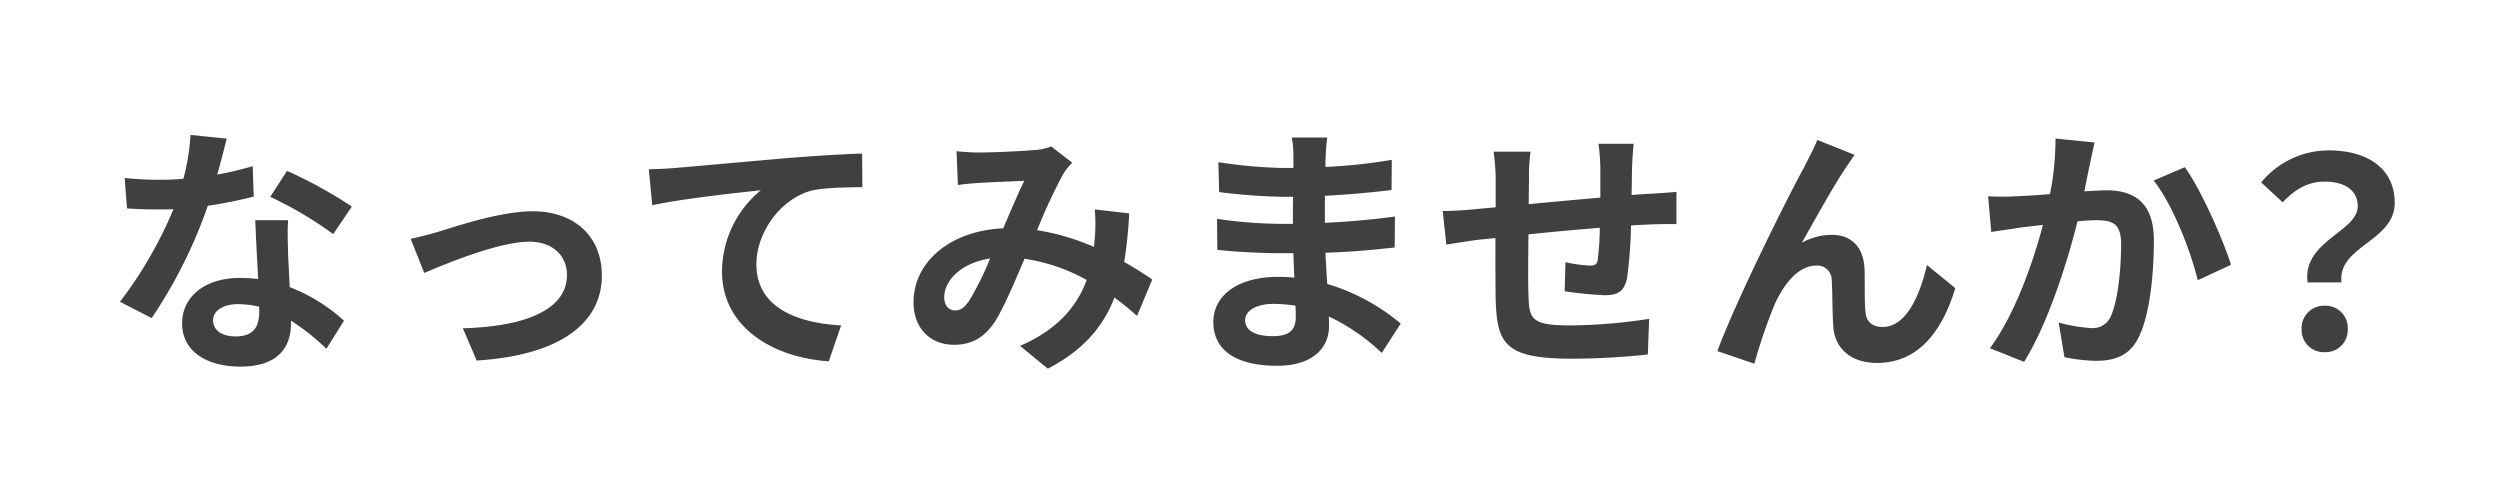 <svg xmlns="http://www.w3.org/2000/svg" width="486" height="94"><path fill="#fff" d="M0 0h486v94H0Z"/><path fill="#fff" d="M0 0h486v94H0Z"/><path fill="#404040" d="m44.072 26.945-7.038-.714a43 43 0 0 1-1.377 8.517c-1.581.153-3.111.2-4.641.2a64 64 0 0 1-6.783-.348l.459 5.916c2.193.153 4.284.2 6.375.2.867 0 1.734 0 2.652-.051a80.4 80.4 0 0 1-10.4 18l6.167 3.164A94 94 0 0 0 40.4 40a89 89 0 0 0 8.925-1.785l-.2-5.916a63 63 0 0 1-6.885 1.632c.76-2.753 1.424-5.354 1.832-6.986M41.42 62.237c0-1.785 1.887-3.111 4.845-3.111a18.3 18.3 0 0 1 4.131.51v1.02c0 2.8-1.071 4.743-4.59 4.743-2.806.001-4.386-1.275-4.386-3.162m14.586-19.431h-6.375c.1 3.111.357 7.65.561 11.424-1.173-.1-2.3-.2-3.519-.2-7.089 0-11.271 3.825-11.271 8.823 0 5.61 5 8.415 11.322 8.415 7.242 0 9.843-3.672 9.843-8.415v-.51a43.2 43.2 0 0 1 6.885 5.457l3.417-5.457a33.4 33.4 0 0 0-10.557-6.528c-.1-2.55-.255-5-.306-6.477-.051-2.248-.153-4.39 0-6.532m8.772 2.7 3.622-5.352a88 88 0 0 0-12.6-6.936l-3.264 5.049a73.6 73.6 0 0 1 12.242 7.242Zm15.045.918 2.652 6.63c4.335-1.836 14.535-6.069 20.451-6.069 4.437 0 7.293 2.652 7.293 6.477 0 6.936-8.568 10.047-20.247 10.353l2.7 6.273C108.893 69.071 117 62.8 117 53.567c0-7.7-5.406-12.495-13.464-12.495-6.171 0-14.841 2.907-18.309 3.978-1.527.459-3.874 1.071-5.404 1.377Zm46.308-13.515.663 6.987c5.916-1.275 16.32-2.4 21.114-2.907a20.54 20.54 0 0 0-7.548 15.759c0 11.016 10.1 16.779 20.757 17.493l2.4-6.987c-8.617-.454-16.476-3.516-16.476-11.88 0-6.069 4.59-12.7 10.761-14.331 2.7-.612 7.089-.612 9.843-.663l-.051-6.528c-3.57.1-9.18.459-14.433.867-9.333.816-17.748 1.581-21.981 1.938-1.02.102-3.009.204-5.049.255Zm59.823-3.519.255 6.579c1.326-.2 3.111-.357 4.131-.408 2.346-.153 6.732-.306 8.772-.408-1.173 2.4-2.652 5.865-4.08 9.231-10.251.459-17.442 6.477-17.442 14.382 0 5.151 3.366 8.262 7.854 8.262 3.468 0 5.916-1.428 7.956-4.488 1.785-2.8 3.927-7.9 5.763-12.24a35.4 35.4 0 0 1 12.087 4.131c-1.683 4.644-5.25 9.489-12.95 12.804l5.4 4.437c6.834-3.57 10.71-8.058 12.954-13.821a53 53 0 0 1 4.386 3.57l2.96-7.089a77 77 0 0 0-5.457-3.417 83 83 0 0 0 .969-9.435l-6.681-.765a33.6 33.6 0 0 1 0 5.559c-.051.561-.1 1.122-.153 1.734a46 46 0 0 0-11.067-3.264 109 109 0 0 1 5.1-10.965 12.3 12.3 0 0 1 1.734-2.142l-4.08-3.162a11 11 0 0 1-3.468.714c-2.4.2-7.8.459-10.71.459-1.122 0-2.856-.102-4.233-.255Zm-2.4 28.407c0-3.213 3.213-6.681 8.925-7.548a57 57 0 0 1-4.131 8.313c-.918 1.275-1.632 1.785-2.652 1.785-1.17.003-2.139-.864-2.139-2.547Zm58.5 4.437c0-1.734 1.989-3.162 5.61-3.162a28 28 0 0 1 4.182.357c.051.918.051 1.632.051 2.193 0 2.958-1.785 3.723-4.488 3.723-3.519.003-5.355-1.17-5.355-3.108Zm15.963-35.5h-6.885a20.5 20.5 0 0 1 .306 3.519v2.4h-1.989a95 95 0 0 1-12.6-1.122l.153 5.814a117 117 0 0 0 12.495.918h1.887c-.051 1.734-.051 3.57-.051 5.253h-2.448a90 90 0 0 1-12.291-.969l.051 6.018c3.366.408 9.18.663 12.138.663h2.652c.051 1.53.1 3.162.2 4.743-1.02-.1-2.091-.153-3.162-.153-7.854 0-12.6 3.621-12.6 8.772 0 5.406 4.284 8.517 12.444 8.517 6.732 0 10.047-3.366 10.047-7.7 0-.561 0-1.173-.051-1.887a39.1 39.1 0 0 1 10.3 7.089L272.3 62.9a39.9 39.9 0 0 0-14.28-7.7c-.153-2.04-.255-4.131-.357-6.069 4.9-.153 8.874-.51 13.464-1.02l.051-6.018c-4.131.561-8.466.969-13.617 1.224v-5.253c4.947-.255 9.588-.714 12.954-1.122l.051-5.865a107 107 0 0 1-12.9 1.377c0-.816 0-1.581.051-2.091a34 34 0 0 1 .3-3.622Zm59.568 1.224h-6.834a43 43 0 0 1 .357 4.692v5.763c-4.641.408-9.588.867-13.923 1.275 0-1.989.051-3.723.051-4.9a34 34 0 0 1 .306-5.3h-7.191a39.4 39.4 0 0 1 .408 5.661V40.3c-1.632.153-2.958.255-3.876.357-2.6.255-4.947.357-6.426.357l.714 6.528c1.326-.2 4.488-.714 6.12-.918.867-.1 2.04-.2 3.417-.357 0 4.743 0 9.69.051 11.883.255 8.83 1.841 11.584 15.041 11.584a144 144 0 0 0 14.539-.816l.255-6.936a103 103 0 0 1-15.249 1.275c-7.65 0-8.109-1.122-8.211-6.12-.1-2.193-.051-6.885 0-11.577 4.335-.459 9.333-.918 13.872-1.275a56 56 0 0 1-.408 6.171c-.1.969-.561 1.173-1.581 1.173a27 27 0 0 1-4.692-.663l-.153 5.661a77 77 0 0 0 7.7.765c2.6 0 3.876-.663 4.437-3.366a90 90 0 0 0 .765-10.2c1.479-.1 2.8-.153 3.927-.2 1.326-.051 4.029-.1 4.9-.051V37.3c-1.479.153-3.468.255-4.9.357-1.173.051-2.448.153-3.825.255.051-1.683.051-3.519.1-5.508.054-1.379.207-3.623.309-4.439Zm42.942 2.142-7.242-2.9c-.867 2.142-1.836 3.825-2.5 5.2-2.7 4.845-13.158 25.653-16.932 35.853l7.192 2.447a107 107 0 0 1 3.876-11.37c1.836-4.131 4.692-7.7 8.16-7.7a2.8 2.8 0 0 1 3.009 2.856c.153 2.091.1 6.273.306 8.976.2 3.723 2.856 7.089 8.517 7.089 7.8 0 12.546-5.814 15.2-14.535l-5.513-4.489c-1.479 6.324-4.182 12.036-8.619 12.036-1.683 0-3.111-.765-3.315-2.754-.255-2.142-.1-6.222-.2-8.517-.2-4.233-2.5-6.63-6.324-6.63a11.86 11.86 0 0 0-5.865 1.53c2.55-4.488 6.12-11.016 8.619-14.688.56-.816 1.121-1.683 1.631-2.397Zm46.665-2.4-7.6-.765a56.5 56.5 0 0 1-1.071 10.812c-2.6.2-5 .357-6.579.408a49 49 0 0 1-5.457 0l.615 6.945c1.53-.255 4.233-.612 5.661-.867.969-.1 2.55-.306 4.386-.51-1.836 6.987-5.355 17.289-10.3 23.97l6.63 2.652c4.692-7.5 8.466-19.584 10.4-27.336 1.428-.1 2.7-.2 3.519-.2 3.213 0 4.947.561 4.947 4.641 0 5.049-.663 11.22-2.04 14.127a3.78 3.78 0 0 1-3.825 2.193 30 30 0 0 1-6.273-1.07l1.122 6.732a33 33 0 0 0 6.12.714c3.825 0 6.681-1.122 8.364-4.692 2.193-4.437 2.907-12.7 2.907-18.717 0-7.344-3.825-9.741-9.231-9.741-1.071 0-2.6.1-4.284.2.357-1.836.714-3.723 1.071-5.253.255-1.275.612-2.907.918-4.233Zm17.544 4.8-6.069 2.6c3.621 4.488 7.242 13.719 8.568 19.38l6.477-3.009c-1.53-4.84-5.812-14.581-8.976-18.971M448.6 54.893h6.579c-.765-7.089 10.353-7.956 10.353-15.453 0-6.783-5.406-10.2-12.8-10.2a16.97 16.97 0 0 0-13.158 6.222l4.182 3.876c2.5-2.652 5-4.029 8.16-4.029 3.978 0 6.426 1.734 6.426 4.794.003 4.947-10.809 6.783-9.742 14.79m3.319 13.566a4.31 4.31 0 0 0 4.488-4.488 4.325 4.325 0 0 0-4.488-4.539 4.353 4.353 0 0 0-4.488 4.539 4.31 4.31 0 0 0 4.488 4.488"/></svg>